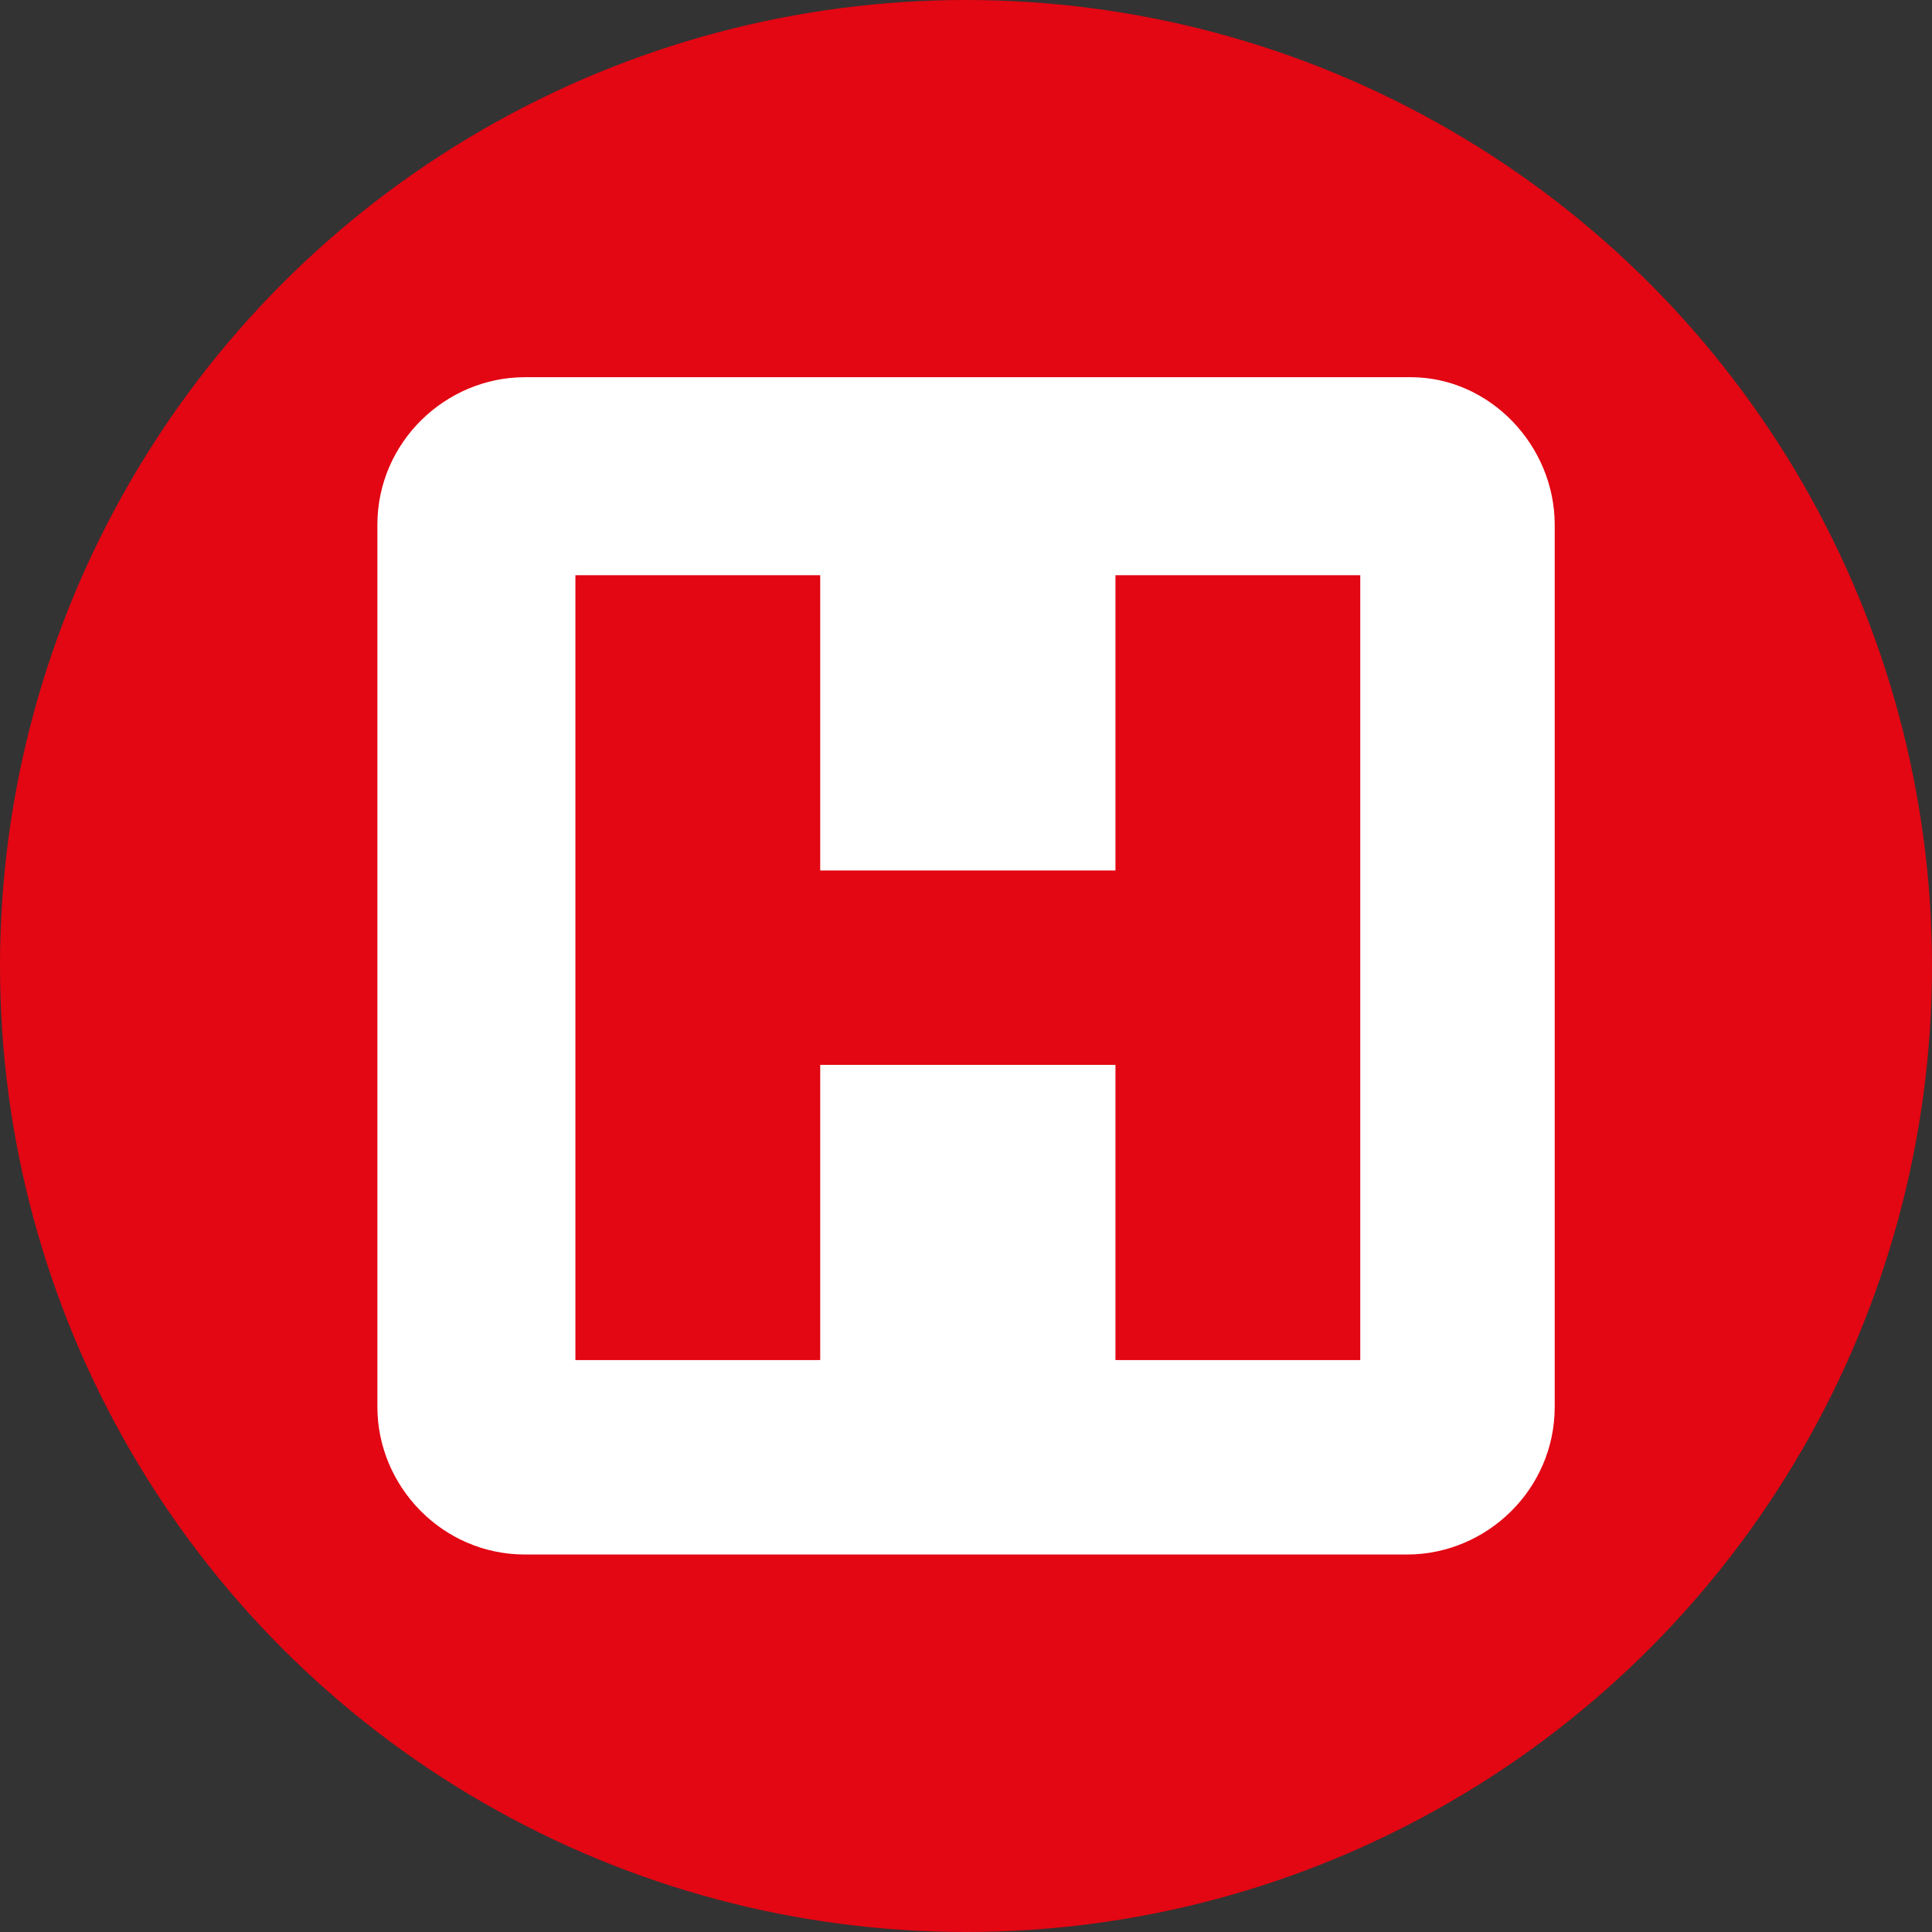 <?xml version="1.0" encoding="UTF-8" standalone="no"?>
<!-- Created with Inkscape (http://www.inkscape.org/) -->
<svg id="svg4153" xmlns:rdf="http://www.w3.org/1999/02/22-rdf-syntax-ns#" xmlns="http://www.w3.org/2000/svg" height="289mm" width="289mm" version="1.1" xmlns:cc="http://creativecommons.org/ns#" xmlns:dc="http://purl.org/dc/elements/1.1/" viewBox="0 0 1024 1024">
 <rect x="0" y="0" width="1024" height="1024" fill="#333333" stroke="none"/>
 <g id="layer1" transform="translate(614.86 405.35)">
  <circle id="circle3920" cy="106.65" cx="-102.86" r="512" fill="#e30613"/>
  <path id="path3922" fill="#fff" d="m132.83-205.43h-469.43c-41.981 0-78.238 34.348-78.238 78.238v467.53c0 41.981 34.348 78.238 78.238 78.238h467.53c41.982 0 78.238-34.348 78.238-78.238v-467.53c0-41.982-34.348-78.238-76.33-78.238zm-156.48 520.96v-156.48h-156.48v156.48h-129.76v-416h129.76v156.48h156.48v-156.48h129.76v416h-129.76z"/>
 </g>
</svg>
